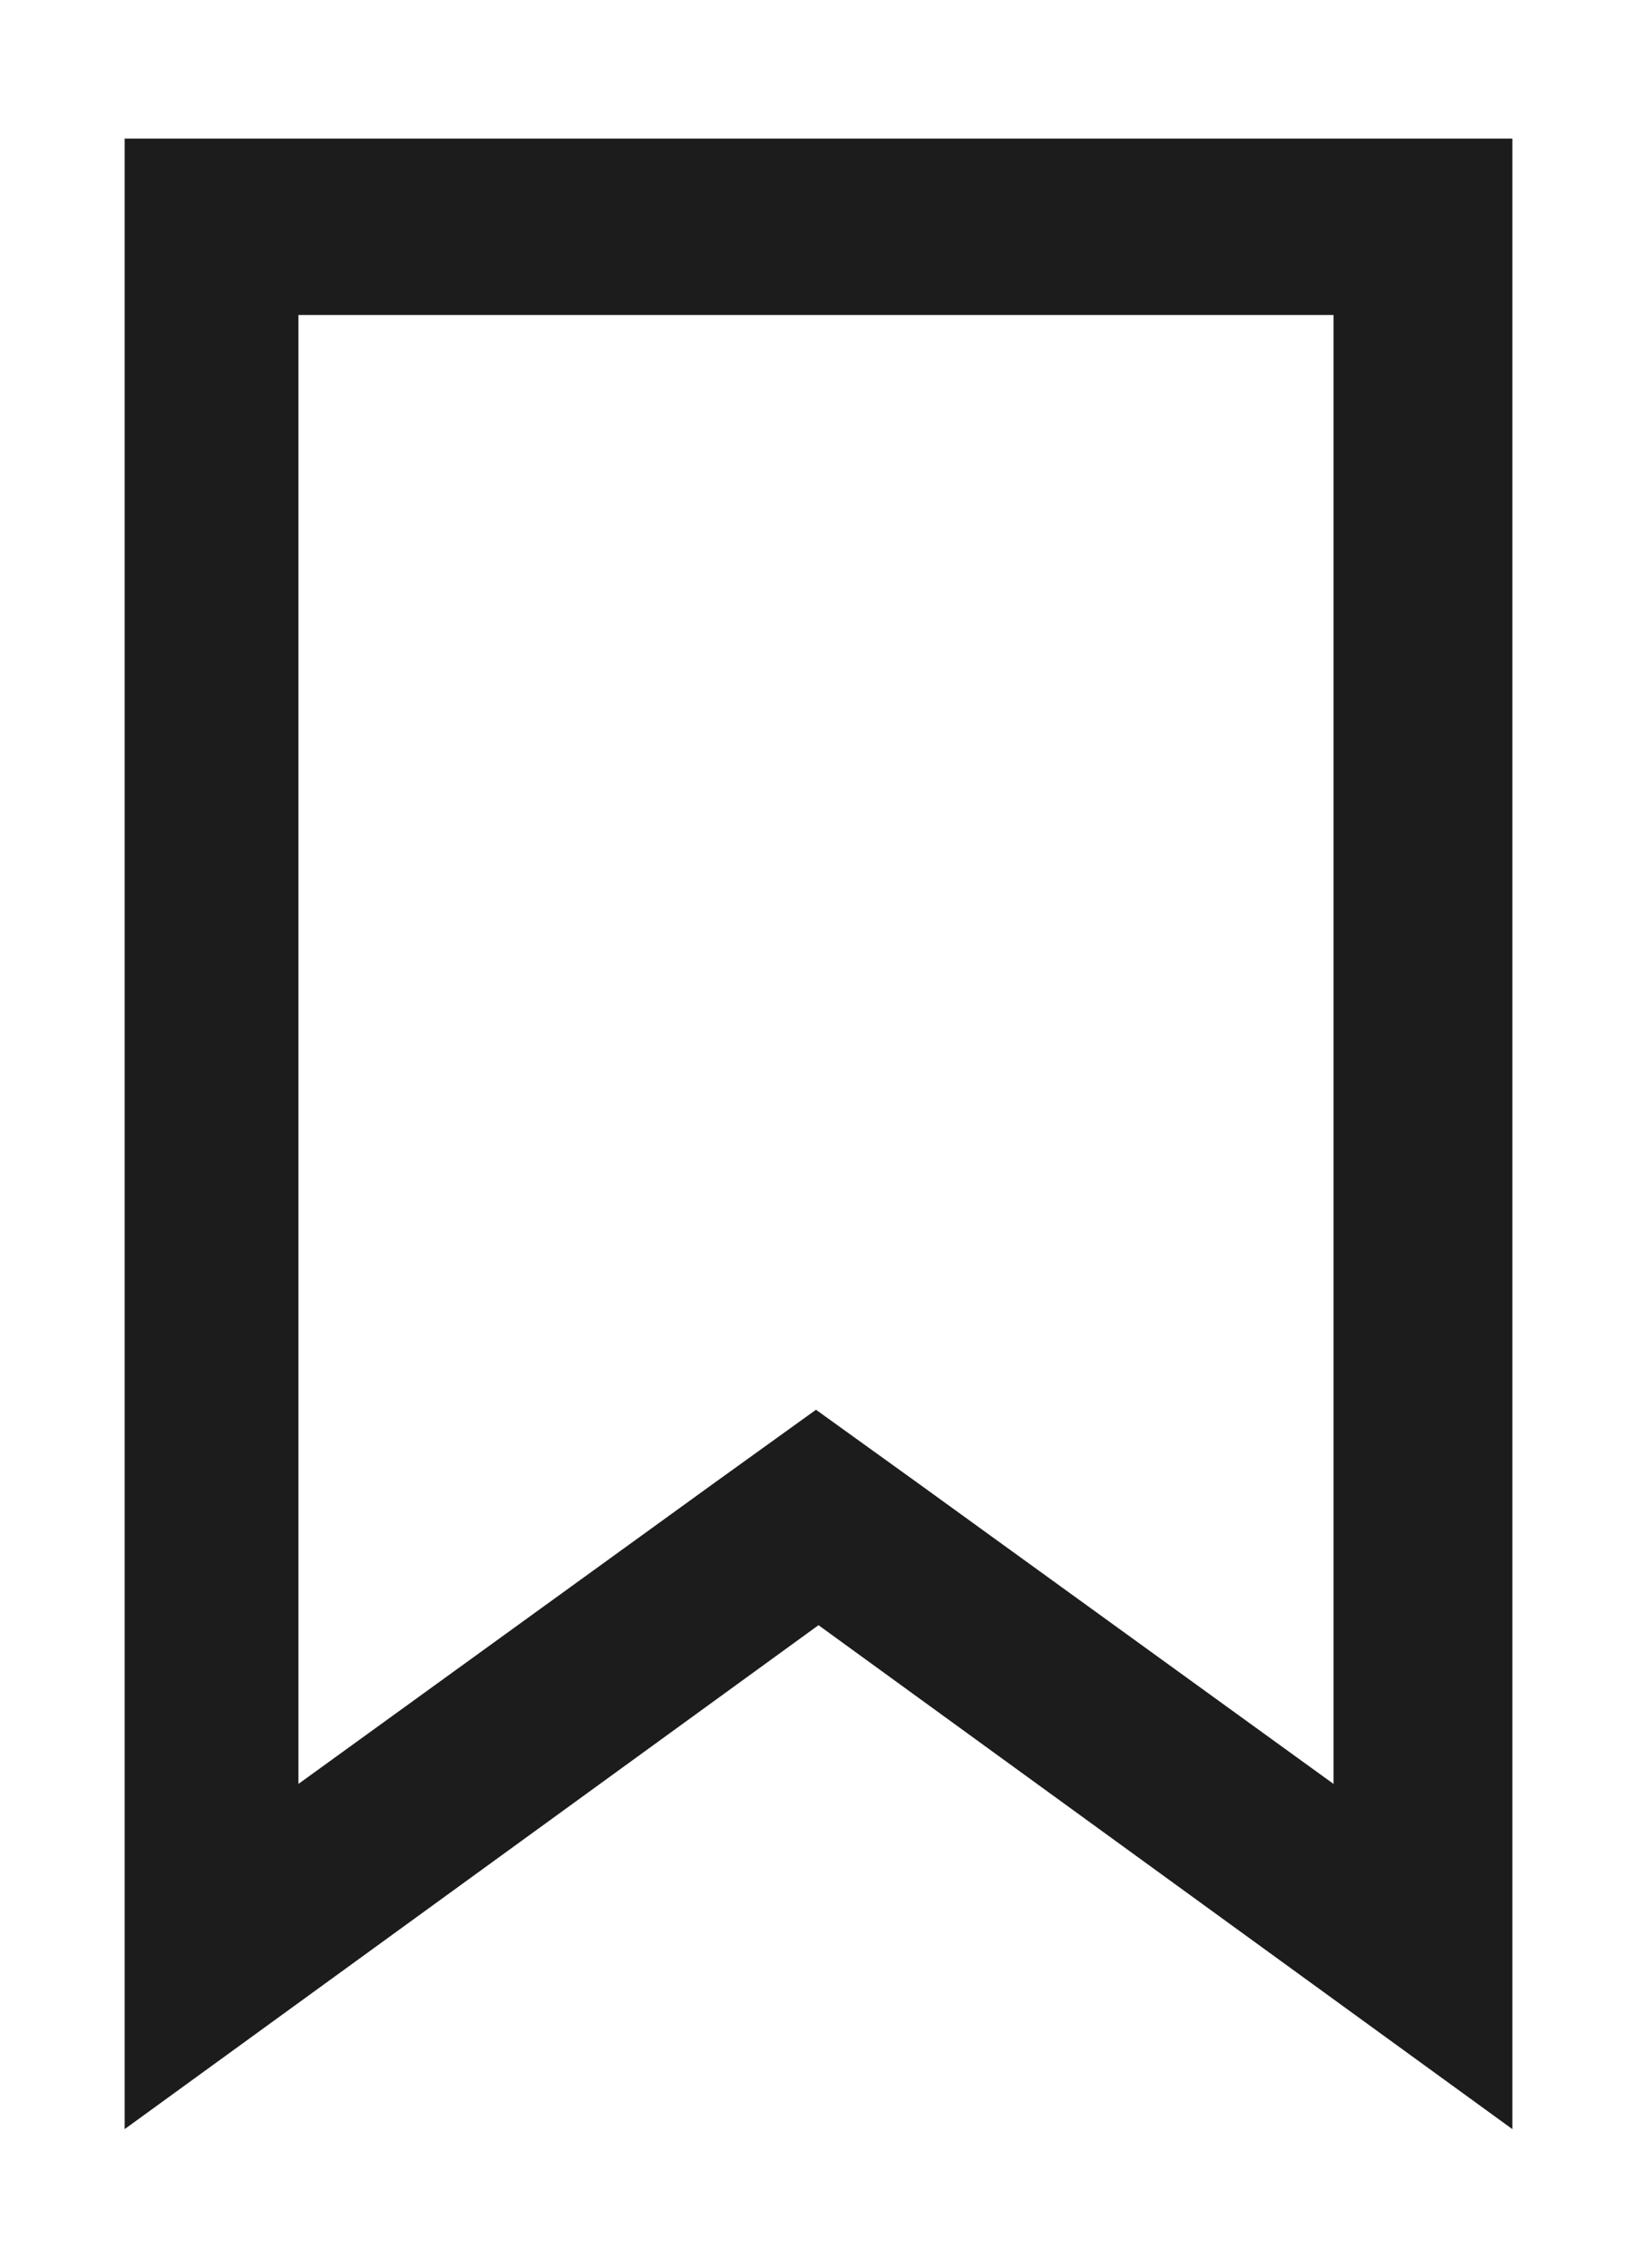 <svg fill="none" height="18" viewBox="0 0 13 18" width="13" xmlns="http://www.w3.org/2000/svg"><path d="m10.59 2.5v11.66l-3.29-2.38-.82-.59-.82.59-3.29 2.38v-11.66zm1.4-1.4h-11v15.8l5.51-4 5.51 4v-15.8z" fill="#1c1c1c"/></svg>